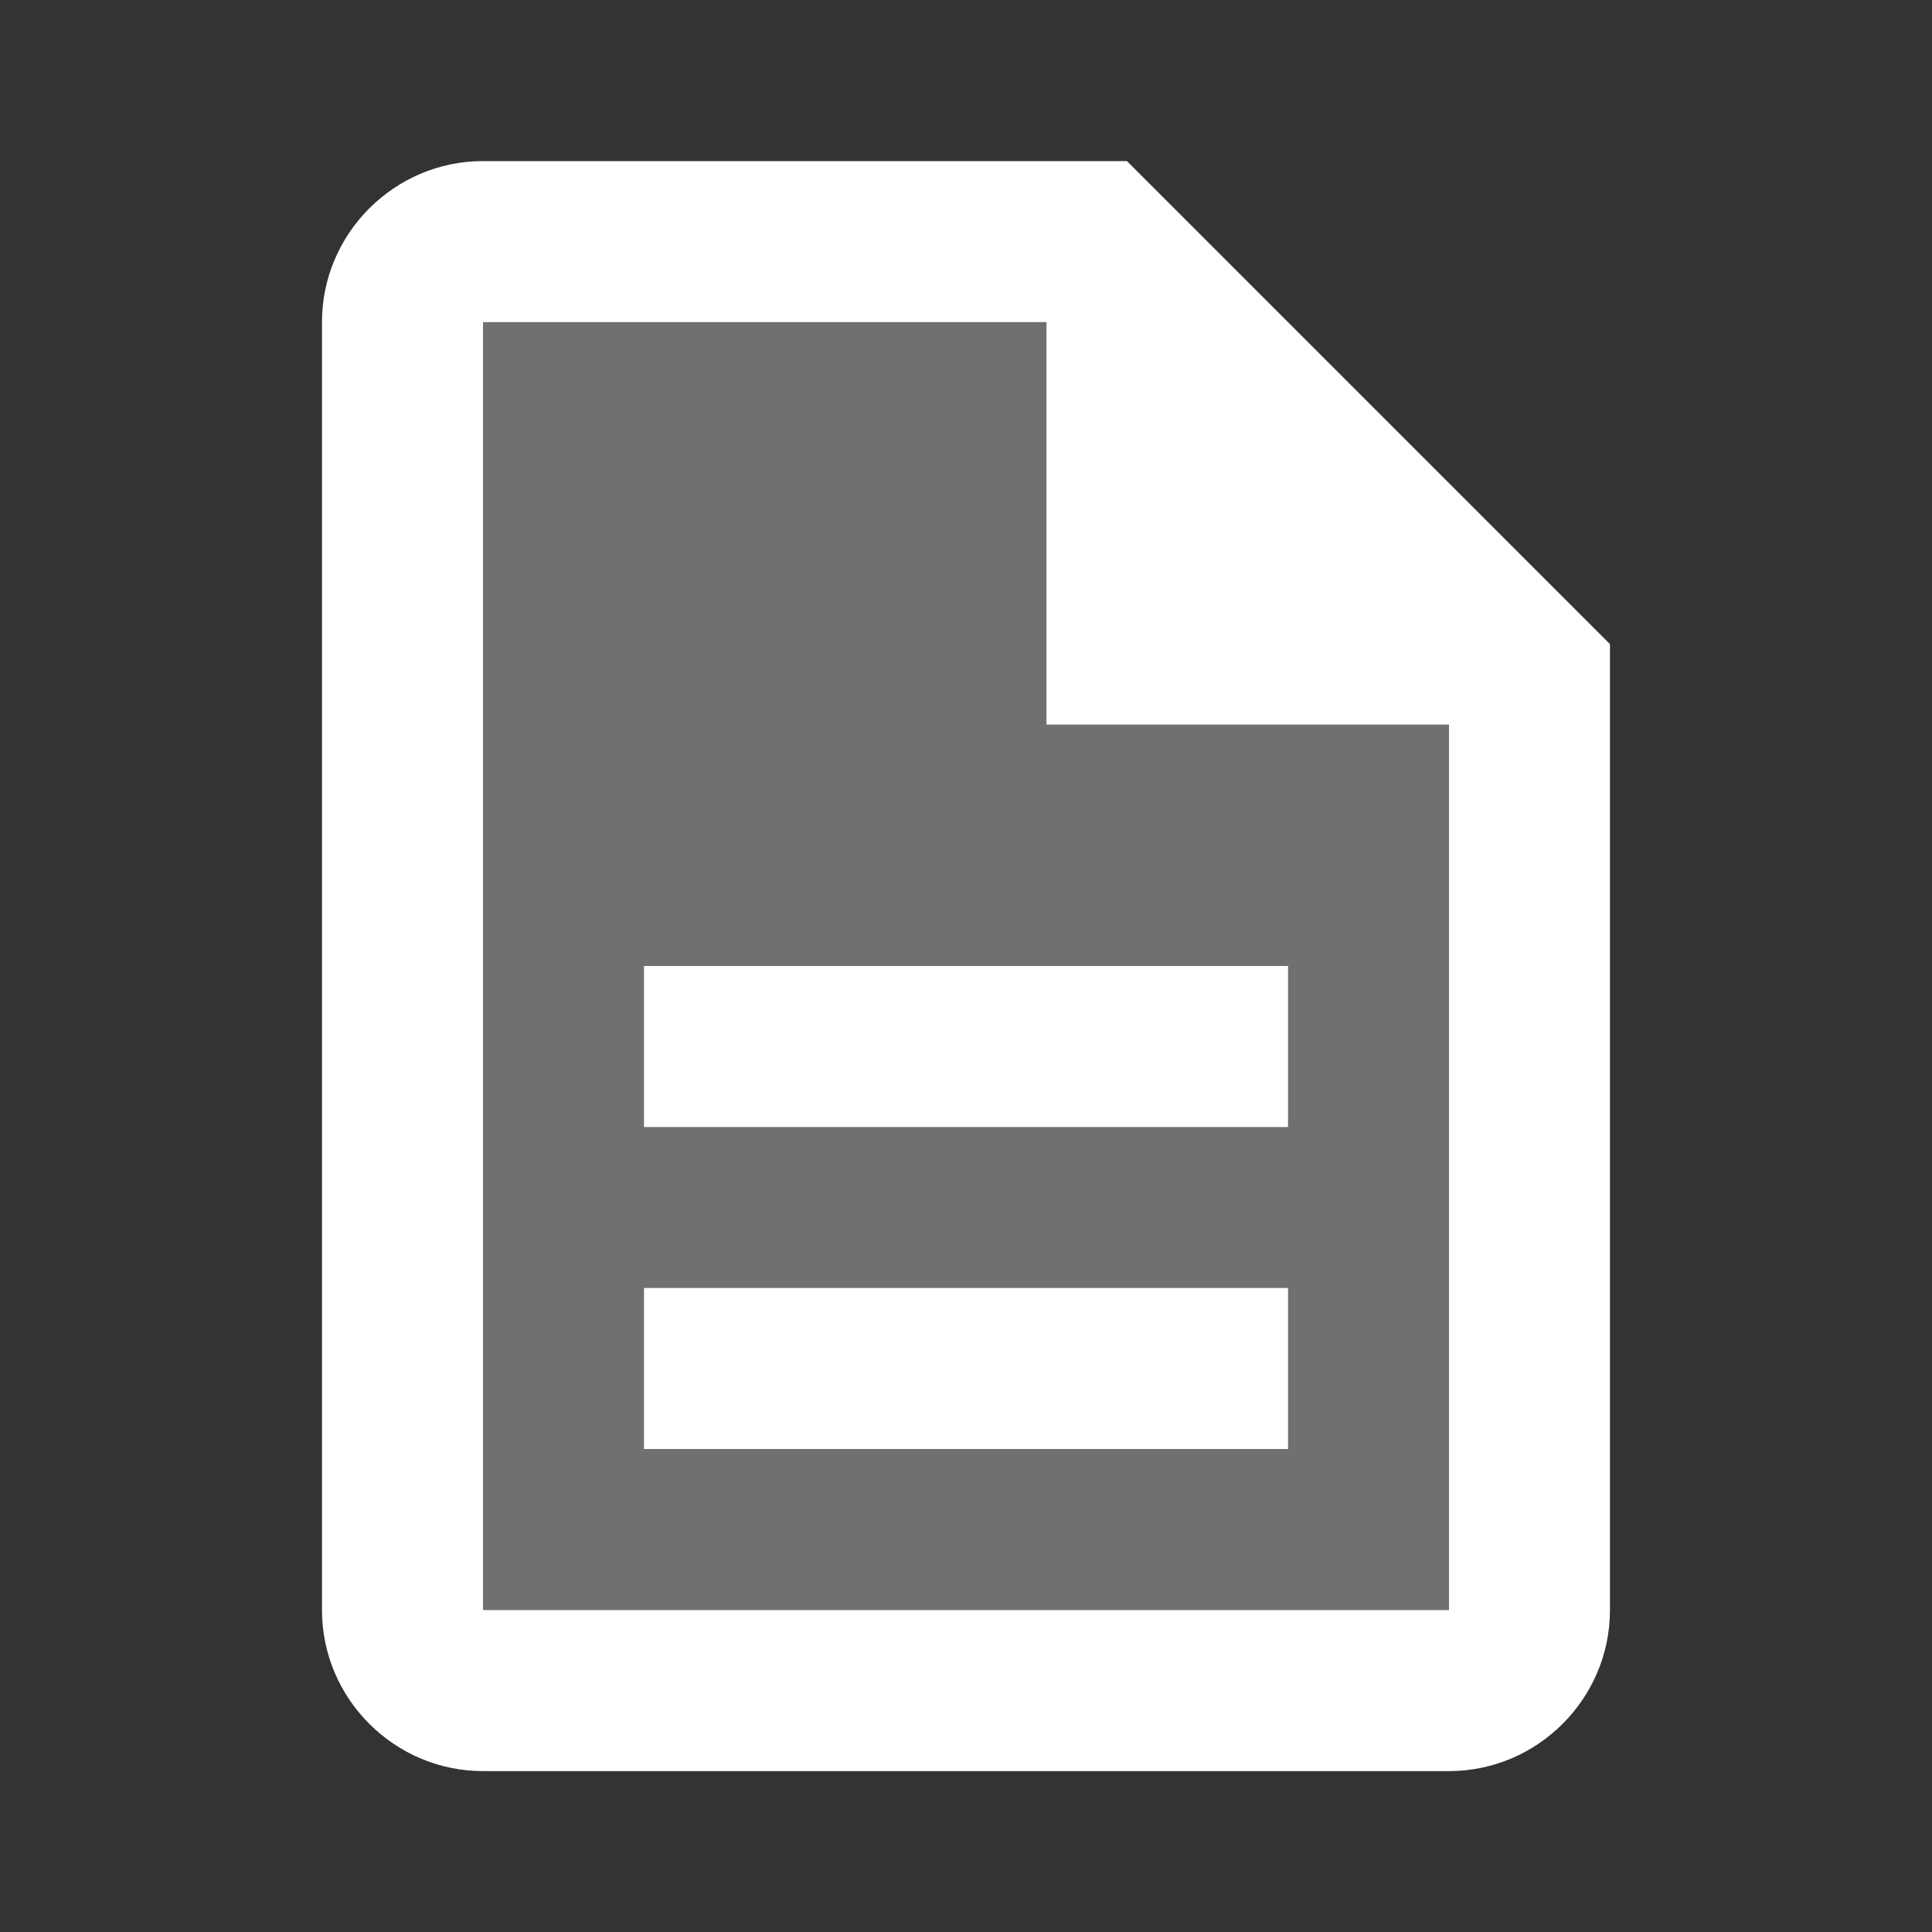<svg width="32" height="32" viewBox="0 0 32 32" fill="none" xmlns="http://www.w3.org/2000/svg">
<rect x="0" y="0" width="32" height="32" fill="#333333" stroke="none"/>
<path opacity="0.3" d="M25.334 26.667C25.334 27.467 24.8 28 24 28H8C7.2 28 6.667 27.467 6.667 26.667V5.333C6.667 4.533 7.2 4 8 4H18.134L25.334 11.2V26.667Z" fill="white"/>
<path d="M10.667 16H21.334V18.667H10.667V16ZM10.667 21.333H21.334V24H10.667V21.333Z" fill="white"/>
<path d="M24 29.335H8C6.533 29.335 5.333 28.135 5.333 26.668V5.335C5.333 3.868 6.533 2.668 8 2.668H18.666L26.666 10.668V26.668C26.666 28.135 25.466 29.335 24 29.335ZM8 5.335V26.668H24V11.735L17.6 5.335H8Z" fill="white"/>
<path d="M24.666 12.001H17.333V4.668L24.666 12.001Z" fill="white"/>
</svg>
